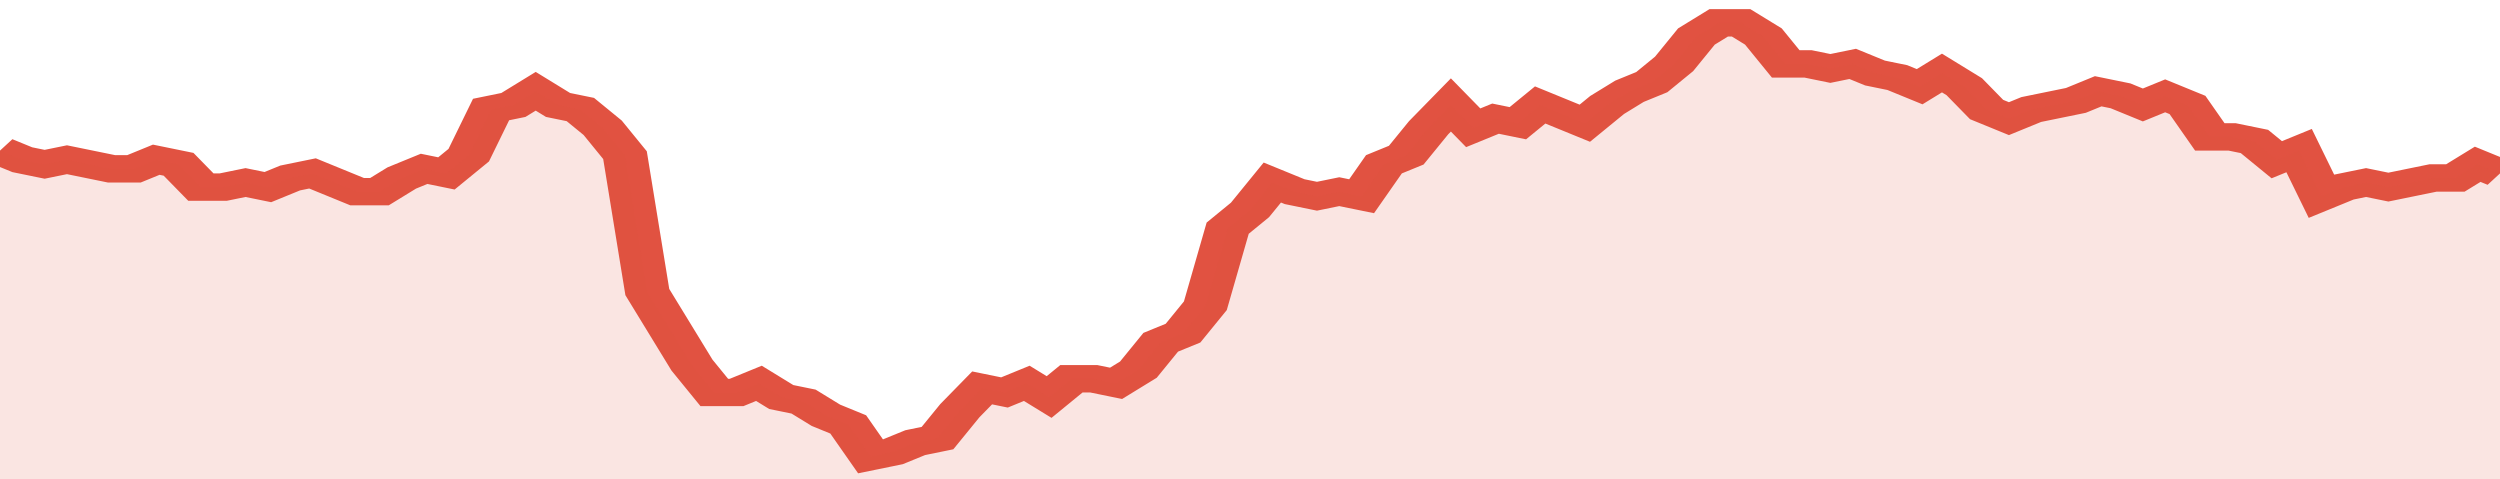 <svg xmlns="http://www.w3.org/2000/svg" viewBox="0 0 336 105" width="120" height="23" preserveAspectRatio="none">
				 <polyline fill="none" stroke="#E15241" stroke-width="6" points="0, 33 3, 35 6, 36 9, 35 12, 36 15, 37 18, 37 21, 35 24, 36 27, 41 30, 41 33, 40 36, 41 39, 39 42, 38 45, 40 48, 42 51, 42 54, 39 57, 37 60, 38 63, 34 66, 24 69, 23 72, 20 75, 23 78, 24 81, 28 84, 34 87, 64 90, 72 93, 80 96, 86 99, 86 102, 84 105, 87 108, 88 111, 91 114, 93 117, 100 120, 99 123, 97 126, 96 129, 90 132, 85 135, 86 138, 84 141, 87 144, 83 147, 83 150, 84 153, 81 156, 75 159, 73 162, 67 165, 50 168, 46 171, 40 174, 42 177, 43 180, 42 183, 43 186, 36 189, 34 192, 28 195, 23 198, 28 201, 26 204, 27 207, 23 210, 25 213, 27 216, 23 219, 20 222, 18 225, 14 228, 8 231, 5 234, 5 237, 8 240, 14 243, 14 246, 15 249, 14 252, 16 255, 17 258, 19 261, 16 264, 19 267, 24 270, 26 273, 24 276, 23 279, 22 282, 20 285, 21 288, 23 291, 21 294, 23 297, 30 300, 30 303, 31 306, 35 309, 33 312, 43 315, 41 318, 40 321, 41 324, 40 327, 39 330, 39 333, 36 336, 38 336, 38 "> </polyline>
				 <polygon fill="#E15241" opacity="0.15" points="0, 105 0, 33 3, 35 6, 36 9, 35 12, 36 15, 37 18, 37 21, 35 24, 36 27, 41 30, 41 33, 40 36, 41 39, 39 42, 38 45, 40 48, 42 51, 42 54, 39 57, 37 60, 38 63, 34 66, 24 69, 23 72, 20 75, 23 78, 24 81, 28 84, 34 87, 64 90, 72 93, 80 96, 86 99, 86 102, 84 105, 87 108, 88 111, 91 114, 93 117, 100 120, 99 123, 97 126, 96 129, 90 132, 85 135, 86 138, 84 141, 87 144, 83 147, 83 150, 84 153, 81 156, 75 159, 73 162, 67 165, 50 168, 46 171, 40 174, 42 177, 43 180, 42 183, 43 186, 36 189, 34 192, 28 195, 23 198, 28 201, 26 204, 27 207, 23 210, 25 213, 27 216, 23 219, 20 222, 18 225, 14 228, 8 231, 5 234, 5 237, 8 240, 14 243, 14 246, 15 249, 14 252, 16 255, 17 258, 19 261, 16 264, 19 267, 24 270, 26 273, 24 276, 23 279, 22 282, 20 285, 21 288, 23 291, 21 294, 23 297, 30 300, 30 303, 31 306, 35 309, 33 312, 43 315, 41 318, 40 321, 41 324, 40 327, 39 330, 39 333, 36 336, 38 336, 105 "></polygon>
			</svg>